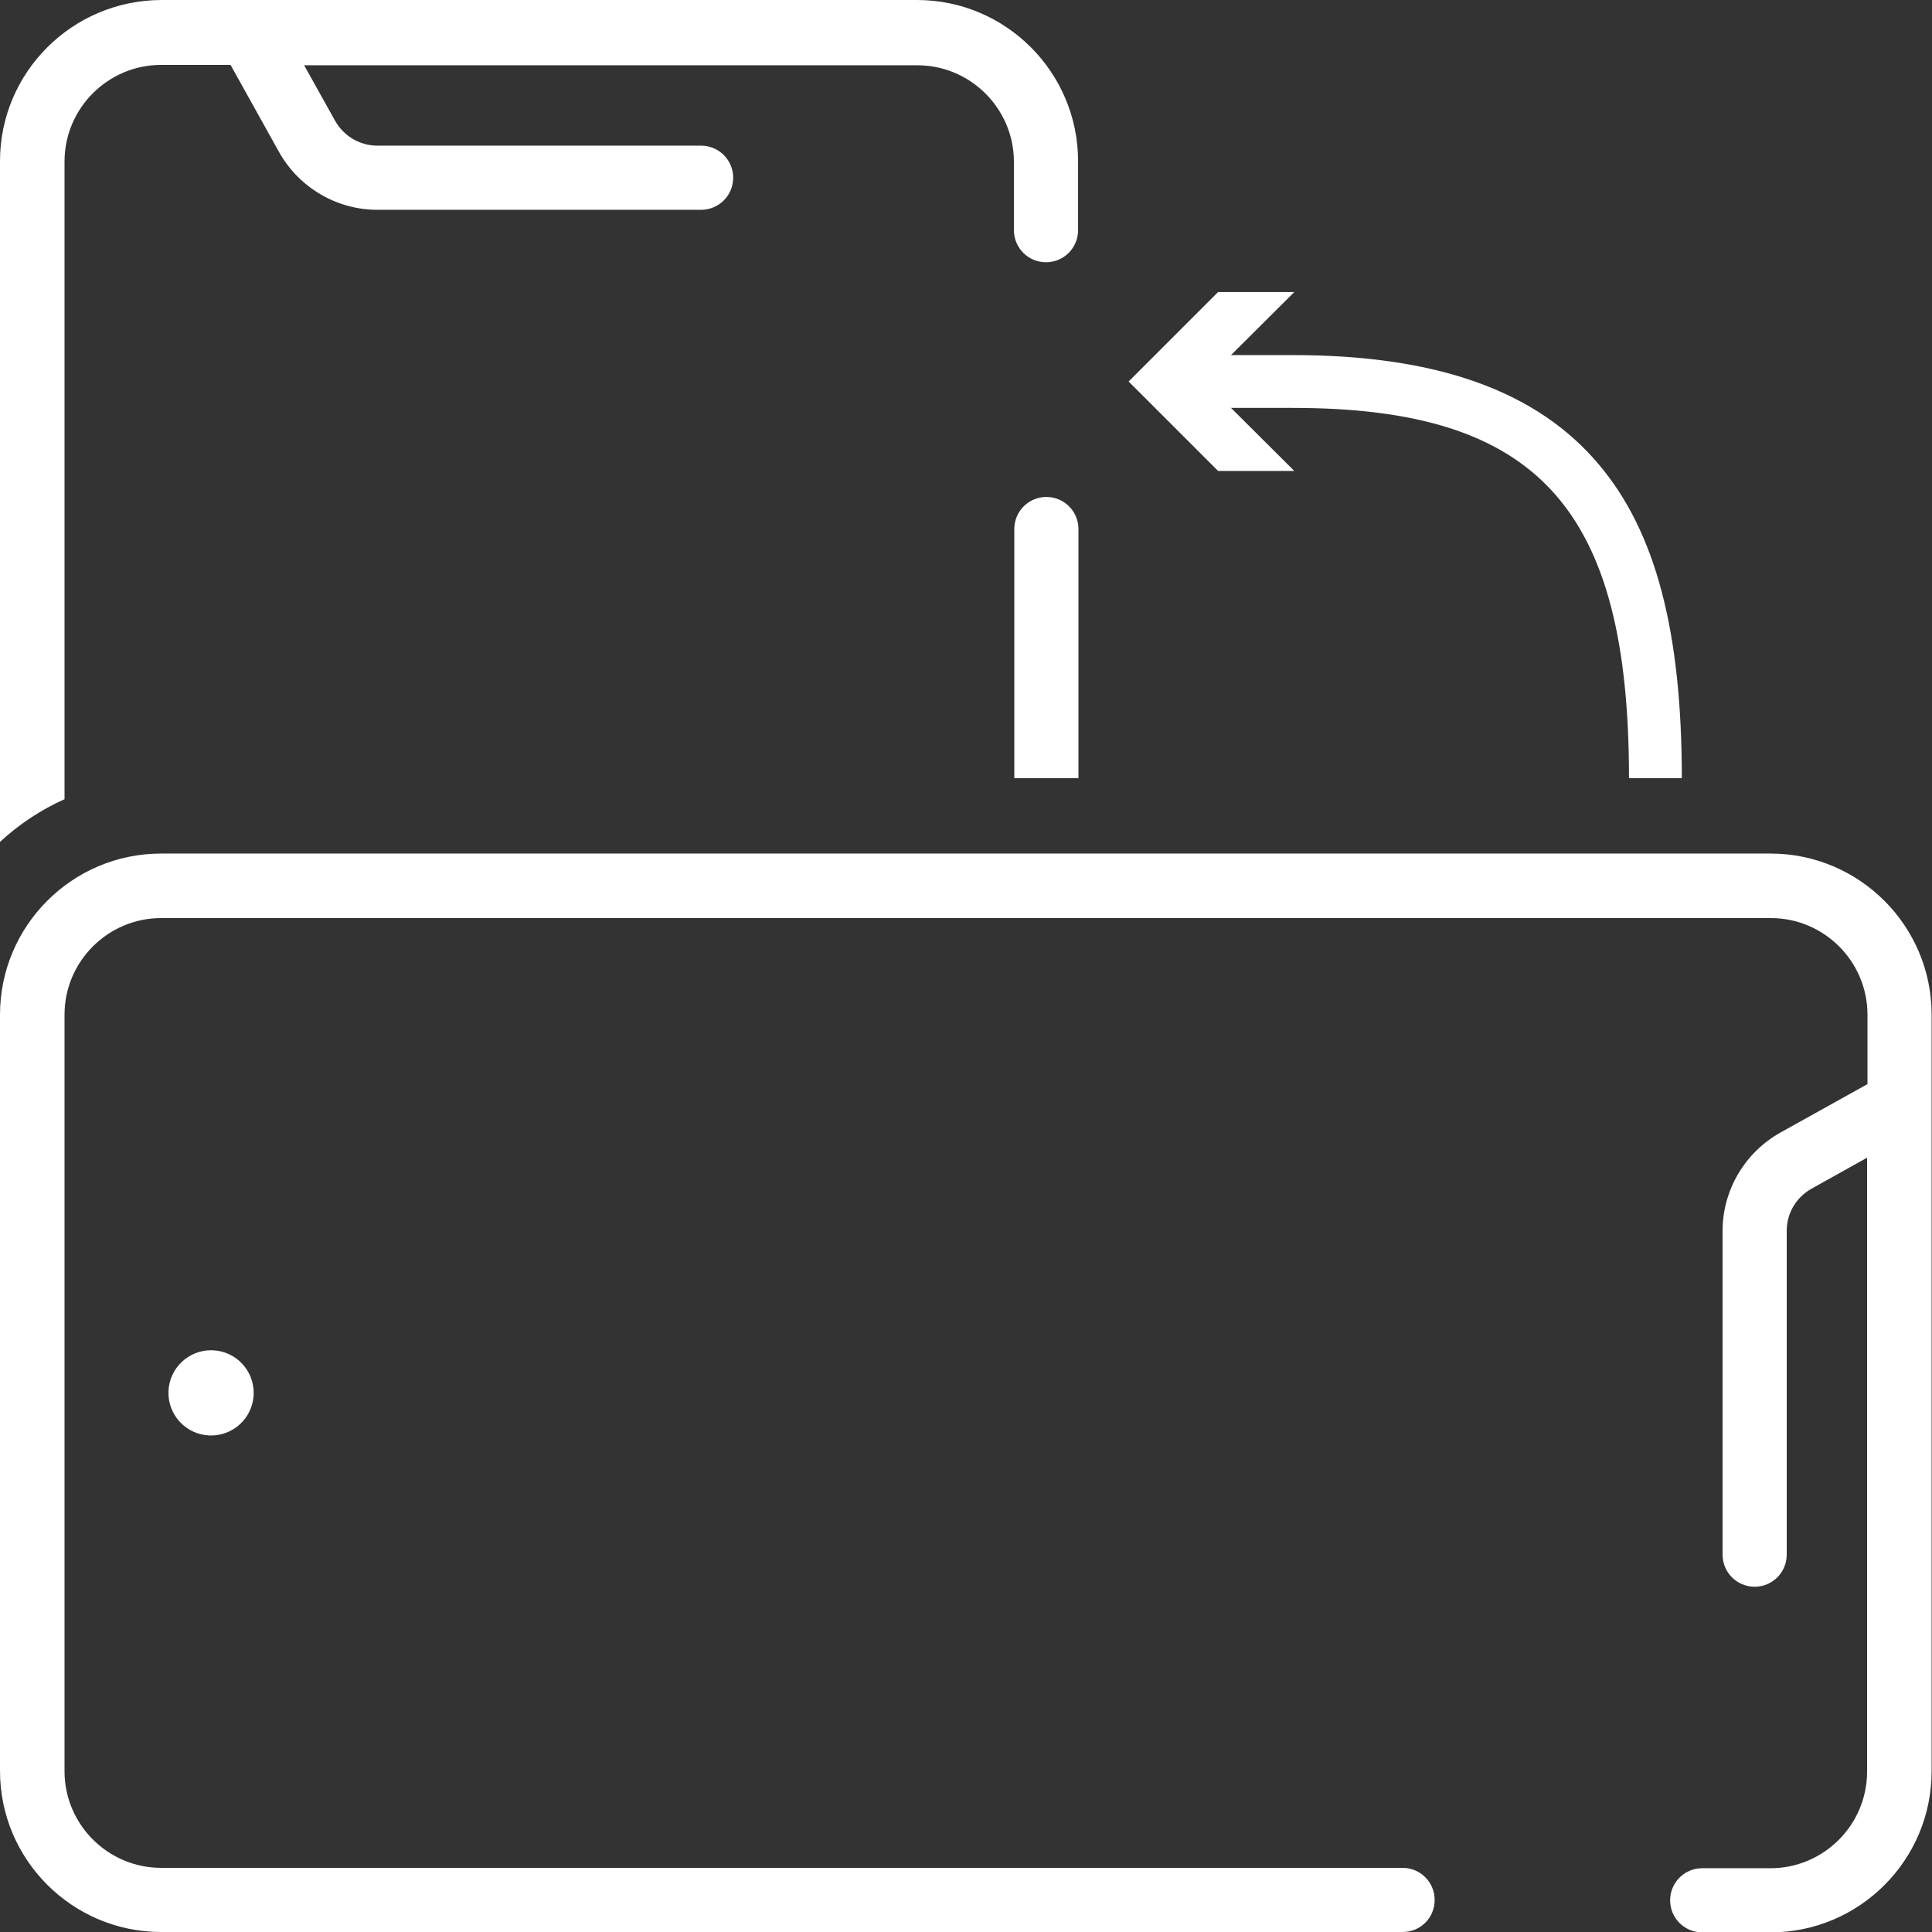 <?xml version="1.0" encoding="utf-8"?>
<!-- Generator: Adobe Illustrator 25.0.0, SVG Export Plug-In . SVG Version: 6.00 Build 0)  -->
<svg version="1.1" id="Layer_1" xmlns="http://www.w3.org/2000/svg" xmlns:xlink="http://www.w3.org/1999/xlink" x="0px" y="0px"
	 width="512px" height="512px" viewBox="0 0 512 512" style="enable-background:new 0 0 512 512;" xml:space="preserve">
<rect x="0" y="0" width="512" height="512" fill="#333333" stroke="none"/>
<style type="text/css">
	.st0{fill:#FFFFFF;}
</style>
<path class="st0" d="M371.7,512h-329C19.2,512,0,492.9,0,469.3V268.9c0-23.5,19.1-42.7,42.7-42.7h426.5c23.5,0,42.7,19.1,42.7,42.7
	v200.5c0,23.5-19.1,42.7-42.7,42.7h-18.1c-4.7,0-8.5-3.8-8.5-8.5s3.8-8.5,8.5-8.5h18.1c14.1,0,25.6-11.5,25.6-25.6V306.8l-14.7,8.2
	c-4.1,2.3-6.6,6.5-6.6,11.2V412c0,4.7-3.8,8.5-8.5,8.5s-8.5-3.8-8.5-8.5v-85.8c0-10.8,5.9-20.8,15.4-26.1l23-12.8v-18.4
	c0-14.1-11.5-25.6-25.6-25.6H42.7c-14.1,0-25.6,11.5-25.6,25.6v200.5c0,14.1,11.5,25.6,25.6,25.6h329c4.7,0,8.5,3.8,8.5,8.5
	S376.5,512,371.7,512L371.7,512z"/>
<path class="st0" d="M17.1,211.8v-169c0-14.1,11.5-25.6,25.6-25.6h18.4l12.8,23c5.3,9.5,15.3,15.4,26.1,15.4h85.8
	c4.7,0,8.5-3.8,8.5-8.5s-3.8-8.5-8.5-8.5H100c-4.6,0-8.9-2.5-11.2-6.6l-8.2-14.7h162.5c14.1,0,25.6,11.5,25.6,25.6V61
	c0,4.7,3.8,8.5,8.5,8.5s8.5-3.8,8.5-8.5V42.7C285.7,19.2,266.6,0,243,0H42.7C19.1,0.1,0,19.2,0,42.7v180.4
	C5,218.5,10.8,214.6,17.1,211.8z"/>
<path class="st0" d="M285.8,206.2v-66c0-4.7-3.8-8.5-8.5-8.5s-8.5,3.8-8.5,8.5v66H285.8z"/>
<ellipse transform="matrix(3.327792e-02 -0.999 0.999 3.327792e-02 -314.663 412.886)" class="st0" cx="56.1" cy="369.1" rx="11.3" ry="11.3"/>
<g>
	<g>
		<path class="st0" d="M445.7,206.2h-14c0-71.5-24.1-98.1-89.1-98.1H315v-14h27.6c38.2,0,64.8,9.5,81.2,29.1
			C438.8,141,445.7,167.4,445.7,206.2z"/>
	</g>
	<g>
		<g>
			<polygon class="st0" points="343,77.4 319.2,101.1 343,124.8 322.8,124.8 299.1,101.1 322.8,77.4 			"/>
		</g>
	</g>
</g>
</svg>
